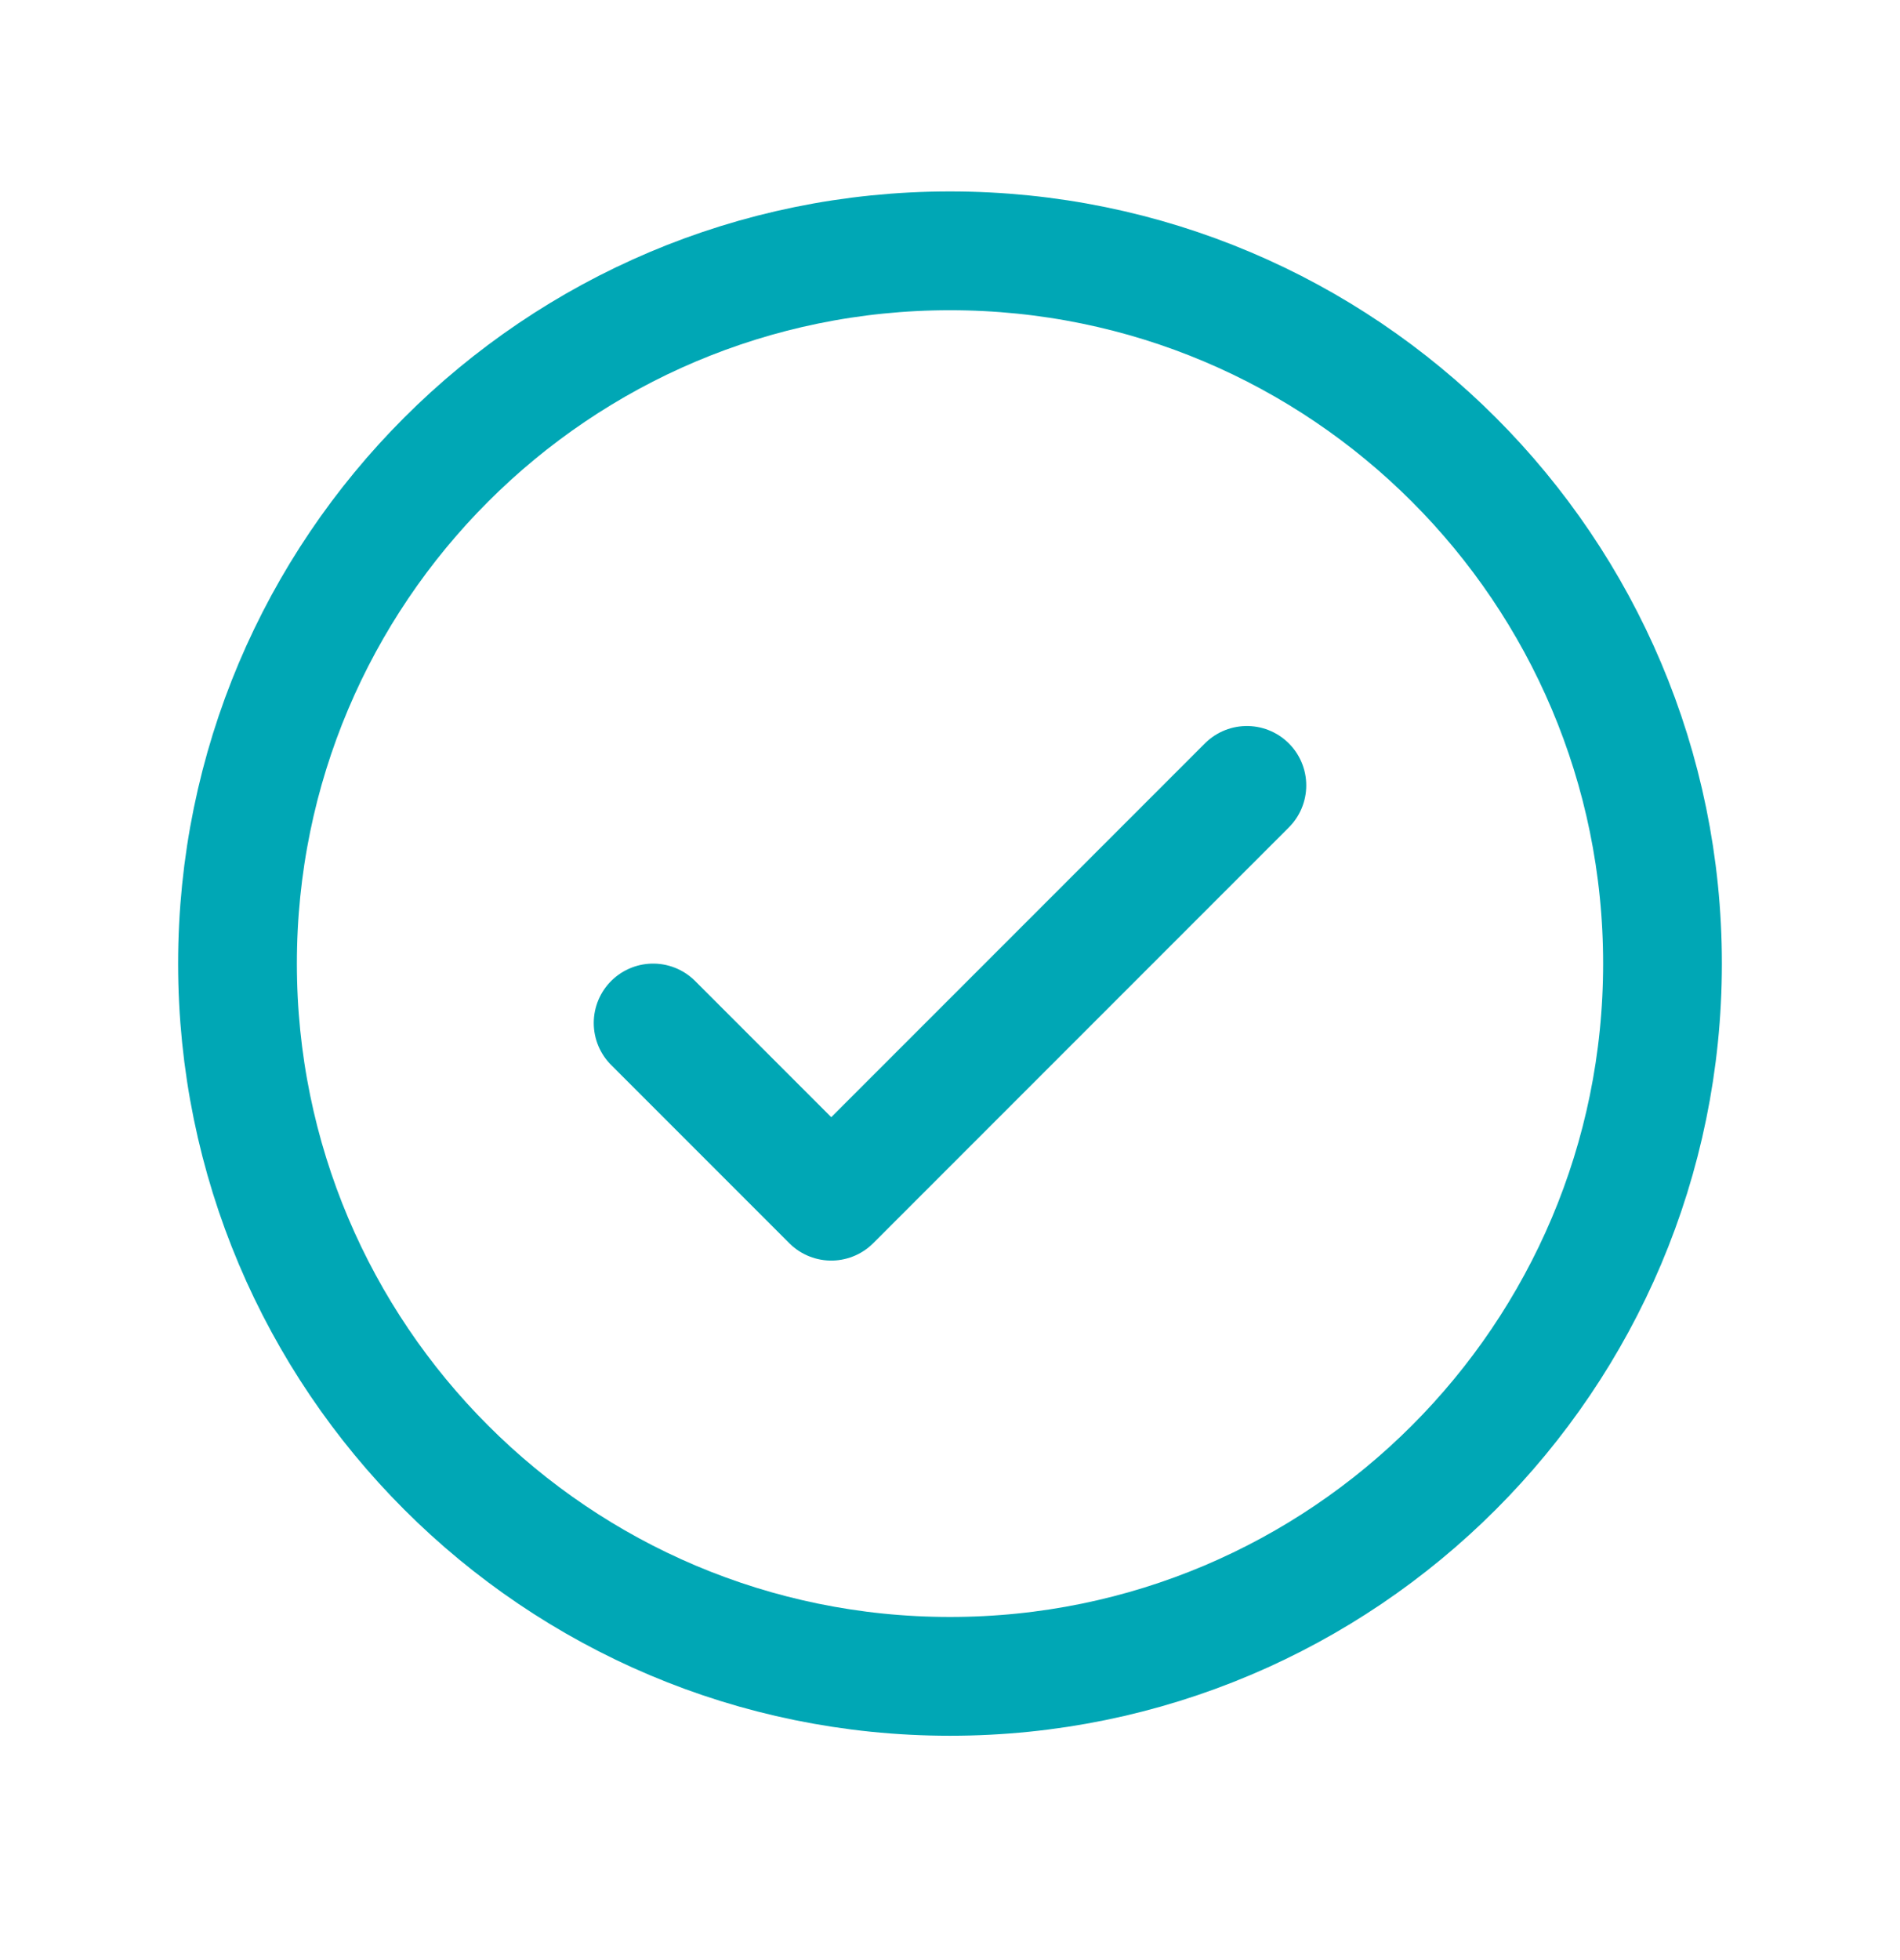 <svg width="32" height="33" viewBox="0 0 32 33" fill="none" xmlns="http://www.w3.org/2000/svg">
<g clip-path="url(#clip0_1145_32596)">
<path d="M11 17.223L14 20.223L21 13.223" stroke="#00A7B5" stroke-width="2" stroke-linecap="round" stroke-linejoin="round"/>
<path d="M16 28.223C22.627 28.223 28 22.85 28 16.223C28 9.595 22.627 4.223 16 4.223C9.373 4.223 4 9.595 4 16.223C4 22.85 9.373 28.223 16 28.223Z" stroke="#00A7B5" stroke-width="2" stroke-linecap="round" stroke-linejoin="round"/>
</g>
<defs>
<clipPath id="clip0_1145_32596">
<rect width="32" height="32" fill="white" transform="translate(0 0.223)"/>
</clipPath>
</defs>
</svg>
